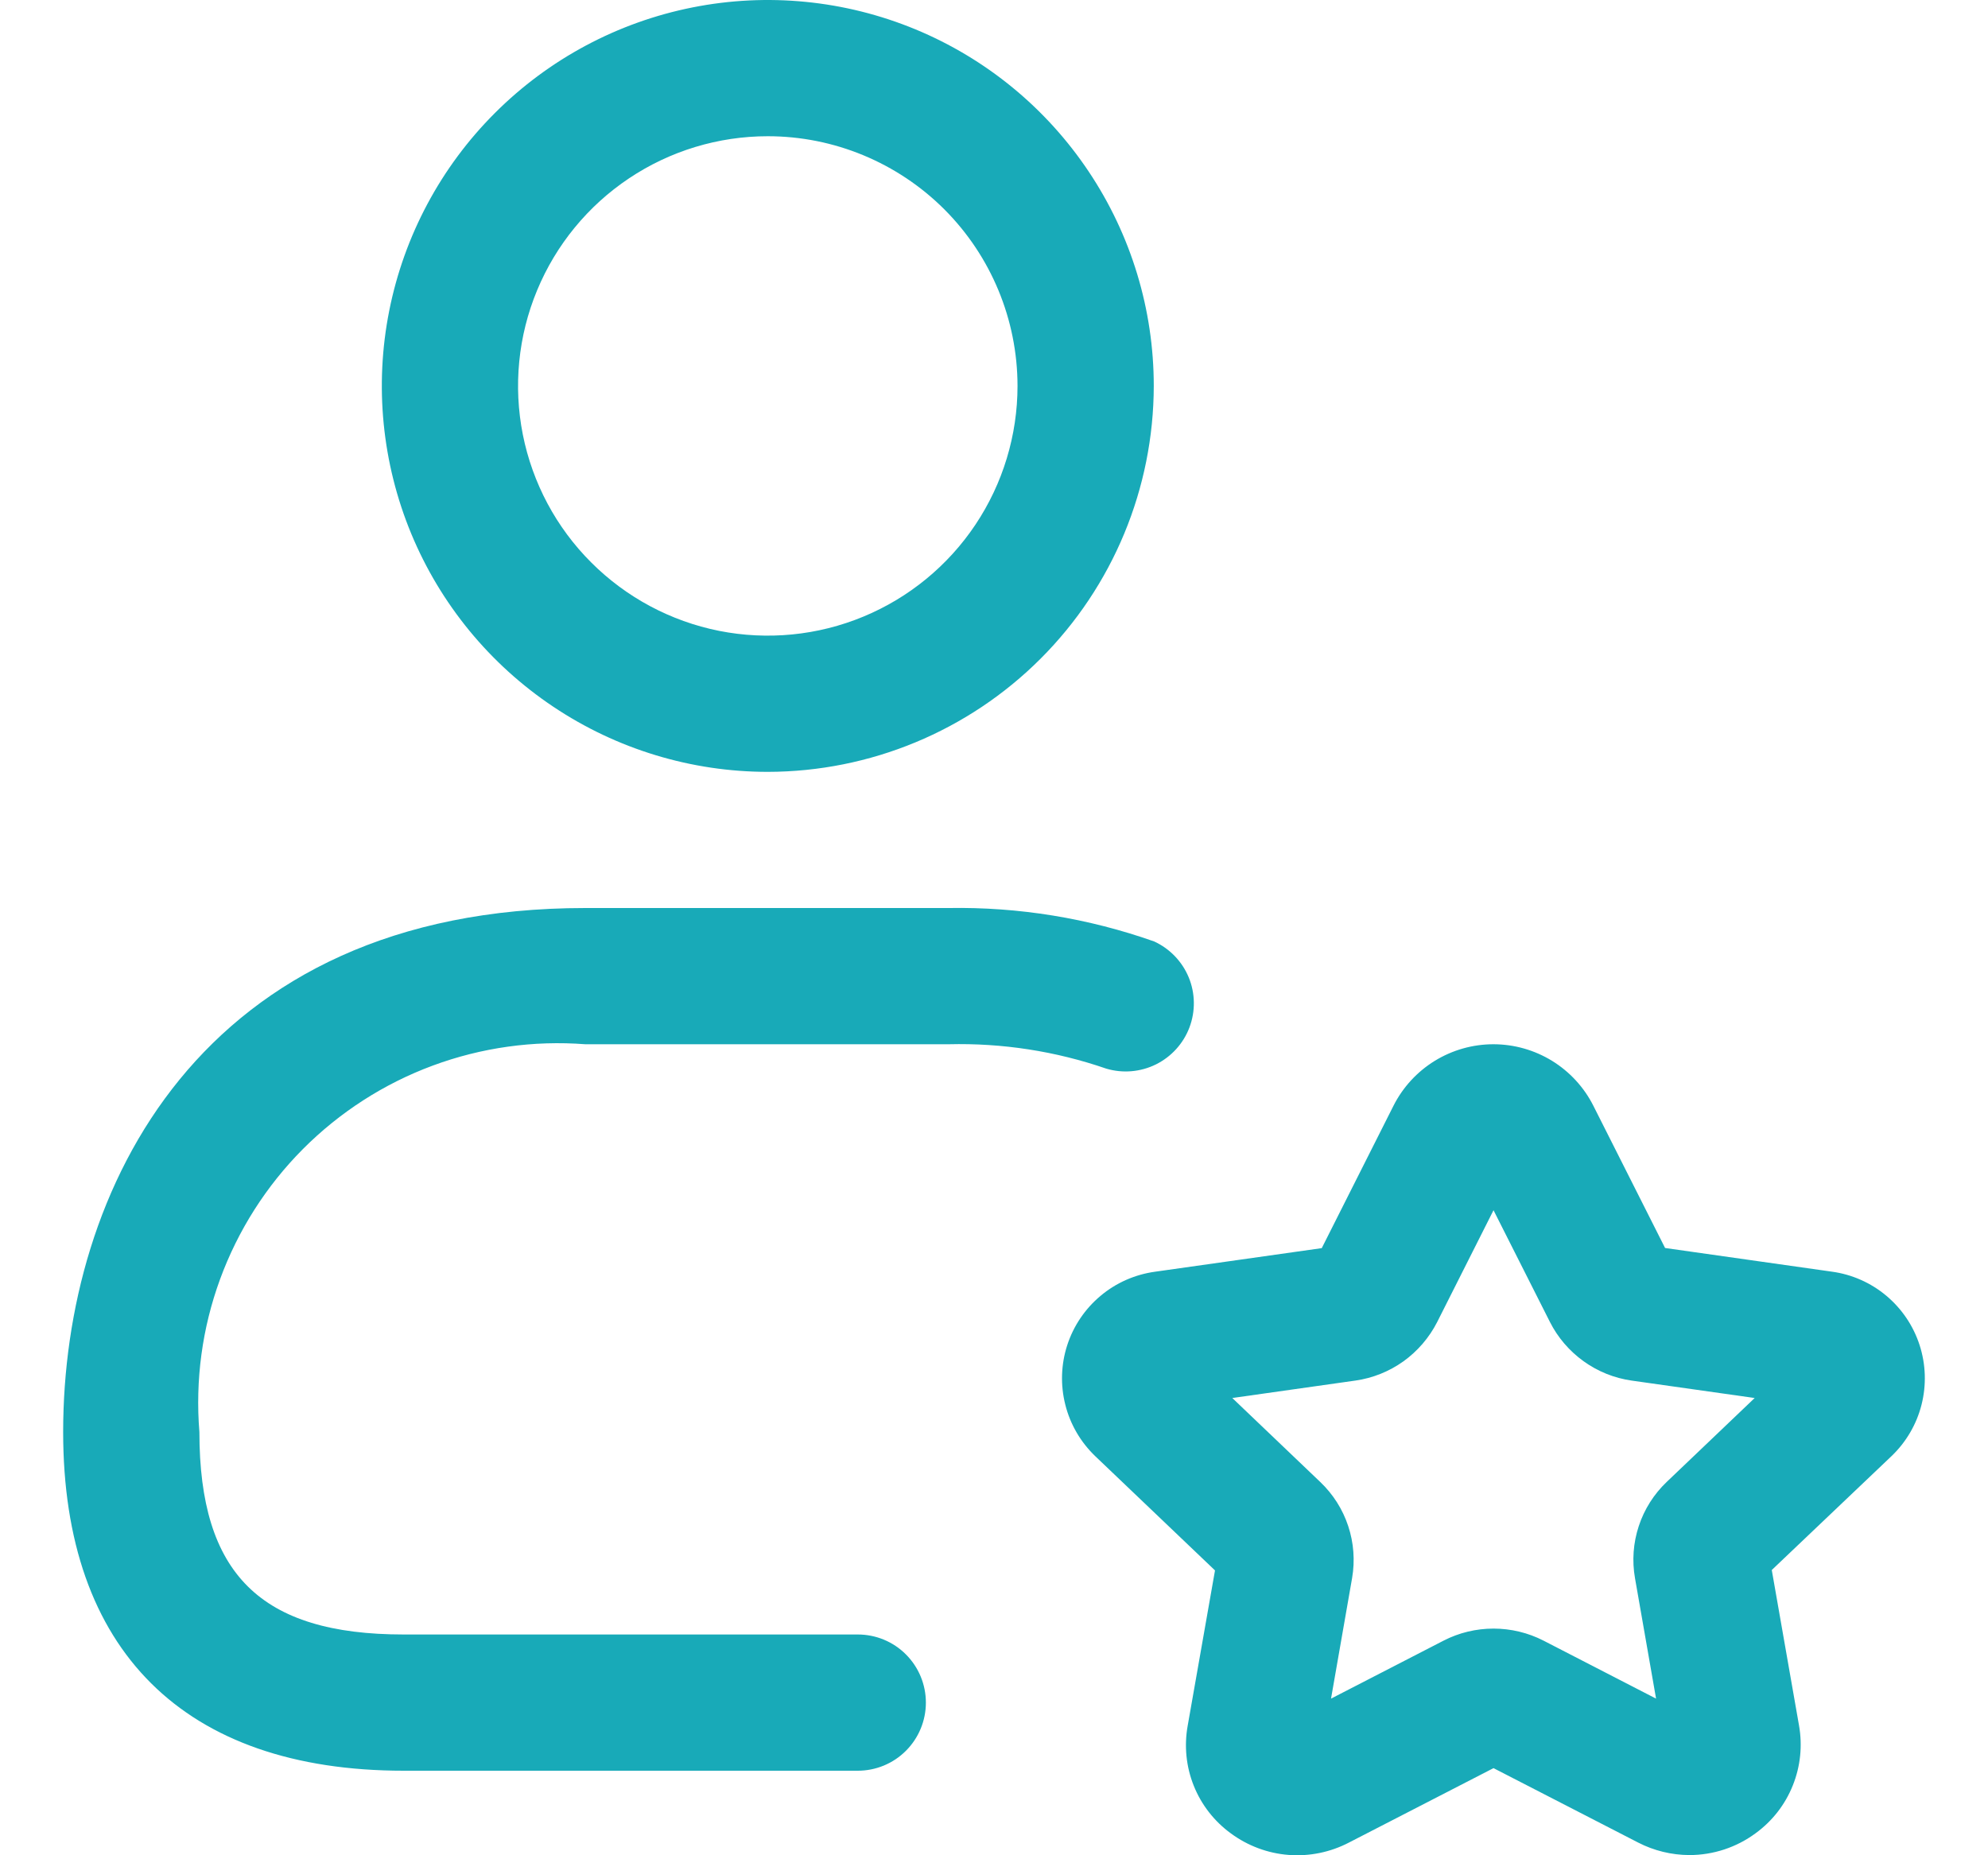 <svg width="30" height="28" viewBox="0 0 30 28" fill="none" xmlns="http://www.w3.org/2000/svg">
<path d="M11.586 11.649C10.434 11.649 9.308 11.307 8.351 10.667C7.393 10.027 6.646 9.118 6.205 8.053C5.765 6.989 5.649 5.818 5.874 4.688C6.099 3.558 6.653 2.52 7.468 1.706C8.283 0.891 9.32 0.337 10.45 0.112C11.58 -0.113 12.751 0.003 13.815 0.443C14.88 0.884 15.789 1.631 16.429 2.589C17.069 3.546 17.411 4.672 17.411 5.824C17.409 7.369 16.795 8.849 15.703 9.941C14.611 11.033 13.131 11.647 11.586 11.649ZM11.586 2.056C10.841 2.056 10.112 2.277 9.493 2.691C8.873 3.105 8.39 3.694 8.105 4.382C7.819 5.071 7.745 5.829 7.89 6.56C8.036 7.291 8.394 7.962 8.922 8.489C9.449 9.016 10.12 9.375 10.851 9.521C11.582 9.666 12.34 9.592 13.029 9.306C13.717 9.021 14.306 8.538 14.72 7.918C15.134 7.298 15.355 6.57 15.355 5.824C15.354 4.825 14.957 3.867 14.251 3.16C13.544 2.454 12.586 2.056 11.586 2.056ZM12.945 26.724H6.092C2.779 26.724 0.953 24.908 0.953 21.612C0.953 17.964 3.017 13.704 8.833 13.704H14.315C15.371 13.686 16.422 13.857 17.418 14.209C17.654 14.318 17.84 14.512 17.939 14.752C18.038 14.993 18.041 15.262 17.95 15.505C17.858 15.749 17.677 15.948 17.444 16.064C17.211 16.179 16.943 16.202 16.694 16.128C15.929 15.864 15.124 15.74 14.315 15.76H8.833C8.051 15.7 7.264 15.81 6.528 16.083C5.792 16.356 5.125 16.786 4.571 17.342C4.017 17.899 3.591 18.569 3.321 19.306C3.051 20.043 2.945 20.83 3.009 21.612C3.009 23.754 3.931 24.668 6.092 24.668H12.945C13.217 24.668 13.479 24.776 13.671 24.969C13.864 25.162 13.972 25.423 13.972 25.696C13.972 25.969 13.864 26.23 13.671 26.423C13.479 26.616 13.217 26.724 12.945 26.724ZM25.494 27.997C25.224 27.996 24.959 27.931 24.72 27.808L22.538 26.685L20.357 27.808C20.077 27.954 19.762 28.019 19.447 27.995C19.132 27.971 18.83 27.858 18.576 27.671C18.325 27.489 18.13 27.239 18.015 26.952C17.899 26.664 17.868 26.349 17.923 26.044L18.335 23.701L16.528 21.977C16.307 21.765 16.15 21.496 16.076 21.2C16.001 20.904 16.011 20.592 16.105 20.302C16.199 20.011 16.374 19.753 16.608 19.557C16.842 19.36 17.127 19.235 17.43 19.193L19.946 18.837L21.029 16.687C21.17 16.408 21.386 16.174 21.652 16.01C21.918 15.847 22.224 15.76 22.536 15.76C22.849 15.76 23.155 15.847 23.421 16.01C23.687 16.174 23.903 16.408 24.044 16.687L25.127 18.835L27.643 19.192C27.946 19.233 28.231 19.359 28.465 19.555C28.7 19.752 28.874 20.01 28.968 20.301C29.062 20.592 29.072 20.904 28.997 21.2C28.922 21.497 28.764 21.766 28.543 21.977L26.737 23.695L27.148 26.04C27.202 26.345 27.17 26.659 27.054 26.947C26.939 27.235 26.745 27.484 26.494 27.667C26.205 27.881 25.854 27.997 25.494 27.997ZM22.538 24.579C22.8 24.579 23.059 24.641 23.293 24.761L24.991 25.636L24.673 23.818C24.627 23.556 24.646 23.286 24.73 23.032C24.813 22.779 24.958 22.55 25.151 22.366L26.479 21.099L24.622 20.836C24.361 20.799 24.112 20.699 23.897 20.544C23.683 20.39 23.508 20.187 23.389 19.951L22.538 18.265L21.687 19.954C21.567 20.189 21.392 20.392 21.178 20.546C20.963 20.699 20.715 20.799 20.453 20.836L18.596 21.099L19.924 22.367C20.117 22.551 20.262 22.779 20.345 23.031C20.429 23.284 20.449 23.553 20.404 23.816L20.086 25.636L21.784 24.761C22.017 24.641 22.276 24.579 22.538 24.579Z" fill="#18AAB8"/>
</svg>
